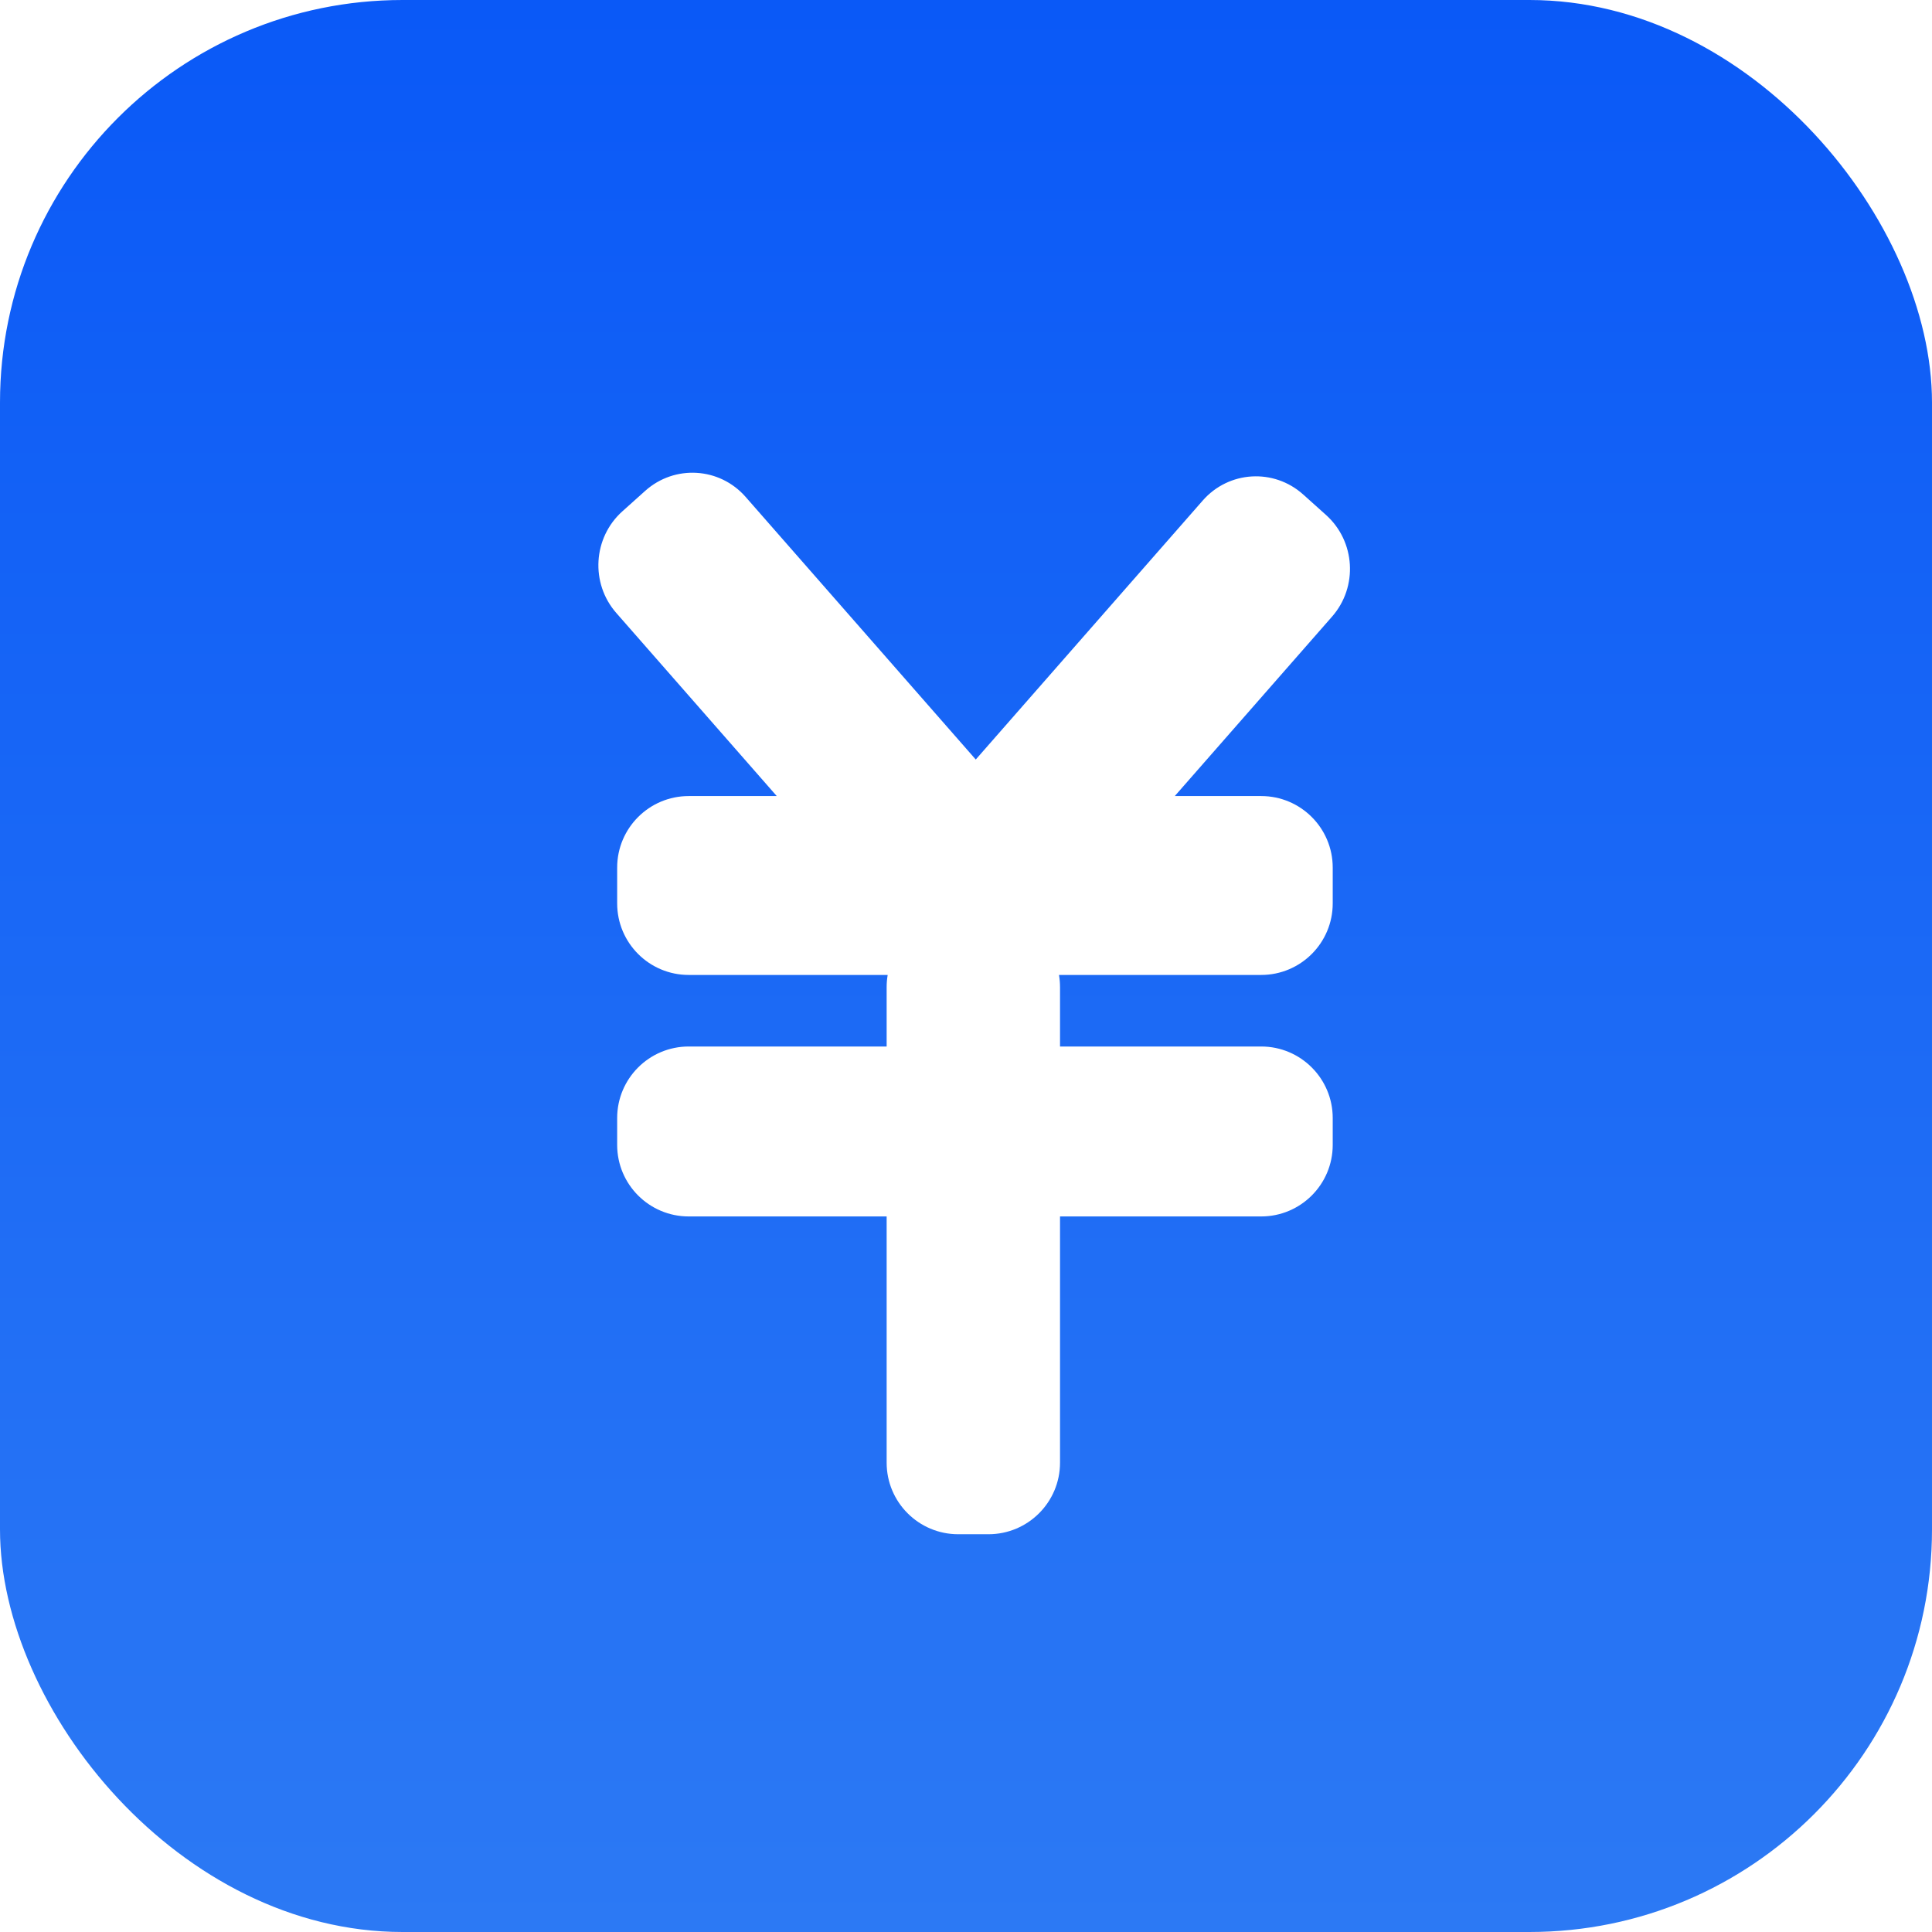 <svg width="216" height="216" viewBox="0 0 216 216" fill="none" xmlns="http://www.w3.org/2000/svg" xmlns:xlink="http://www.w3.org/1999/xlink">
	<desc>
			Created with Pixso.
	</desc>
	<defs>
		<filter id="filter_388_1_dd" x="61.9" y="47.85" width="94.03" height="128.678" filterUnits="userSpaceOnUse" color-interpolation-filters="sRGB">
			<feFlood flood-opacity="0" result="BackgroundImageFix"/>
			<feColorMatrix in="SourceAlpha" type="matrix" values="0 0 0 0 0 0 0 0 0 0 0 0 0 0 0 0 0 0 127 0" result="hardAlpha"/>
			<feOffset dx="0" dy="0"/>
			<feGaussianBlur stdDeviation="1.667"/>
			<feComposite in2="hardAlpha" operator="out" k2="-1" k3="1"/>
			<feColorMatrix type="matrix" values="0 0 0 0 0 0 0 0 0 0 0 0 0 0 0 0 0 0 0.15 0"/>
			<feBlend mode="normal" in2="BackgroundImageFix" result="effect_dropShadow_1"/>
			<feBlend mode="normal" in="SourceGraphic" in2="effect_dropShadow_1" result="shape"/>
		</filter>
		<clipPath id="clip718_18">
			<rect id="app_icon" rx="45" width="216" height="216" transform="translate(0 0)" fill="white" fill-opacity="0"/>
		</clipPath>
		<linearGradient x1="108" y1="0" x2="108" y2="216" id="paint_linear_718_18_0" gradientUnits="userSpaceOnUse">
			<stop stop-color="#0A59F7"/>
			<stop offset="1" stop-color="#2C79F4"/>
		</linearGradient>
	</defs>
	<rect id="app_icon" rx="45" width="216" height="216" transform="translate(0 0)" fill="url(#paint_linear_718_18_0)" fill-opacity="1"/>
	<g clip-path="url(#clip718_18)">
		<g filter="url(#filter_388_1_dd)">
			<path id="合并" d="M109.091 84.915L83.36 55.554C80.447 52.231 75.421 51.93 72.132 54.88L69.581 57.168C66.292 60.119 65.987 65.205 68.899 68.527L86.841 89L77 89C72.582 89 69 92.582 69 97L69 101C69 105.418 72.582 109 77 109L99.244 109C99.168 109.444 99.128 109.9 99.128 110.366L99.128 117L77 117C72.582 117 69 120.582 69 125L69 128C69 132.418 72.582 136 77 136L99.128 136L99.128 163.529C99.128 167.947 102.71 171.529 107.128 171.529L110.512 171.529C114.931 171.529 118.512 167.947 118.512 163.529L118.512 136L141 136C145.418 136 149 132.418 149 128L149 125C149 120.582 145.418 117 141 117L118.512 117L118.512 110.366C118.512 109.9 118.473 109.444 118.396 109L141 109C145.418 109 149 105.418 149 101L149 97C149 92.582 145.418 89 141 89L131.342 89L148.931 68.931C151.843 65.608 151.537 60.522 148.248 57.572L145.698 55.284C142.409 52.333 137.382 52.635 134.47 55.958L109.091 84.915Z" clip-rule="evenodd" fill="#FFFFFF" fill-opacity="1" fill-rule="evenodd"/>
		</g>
	</g>
</svg>
